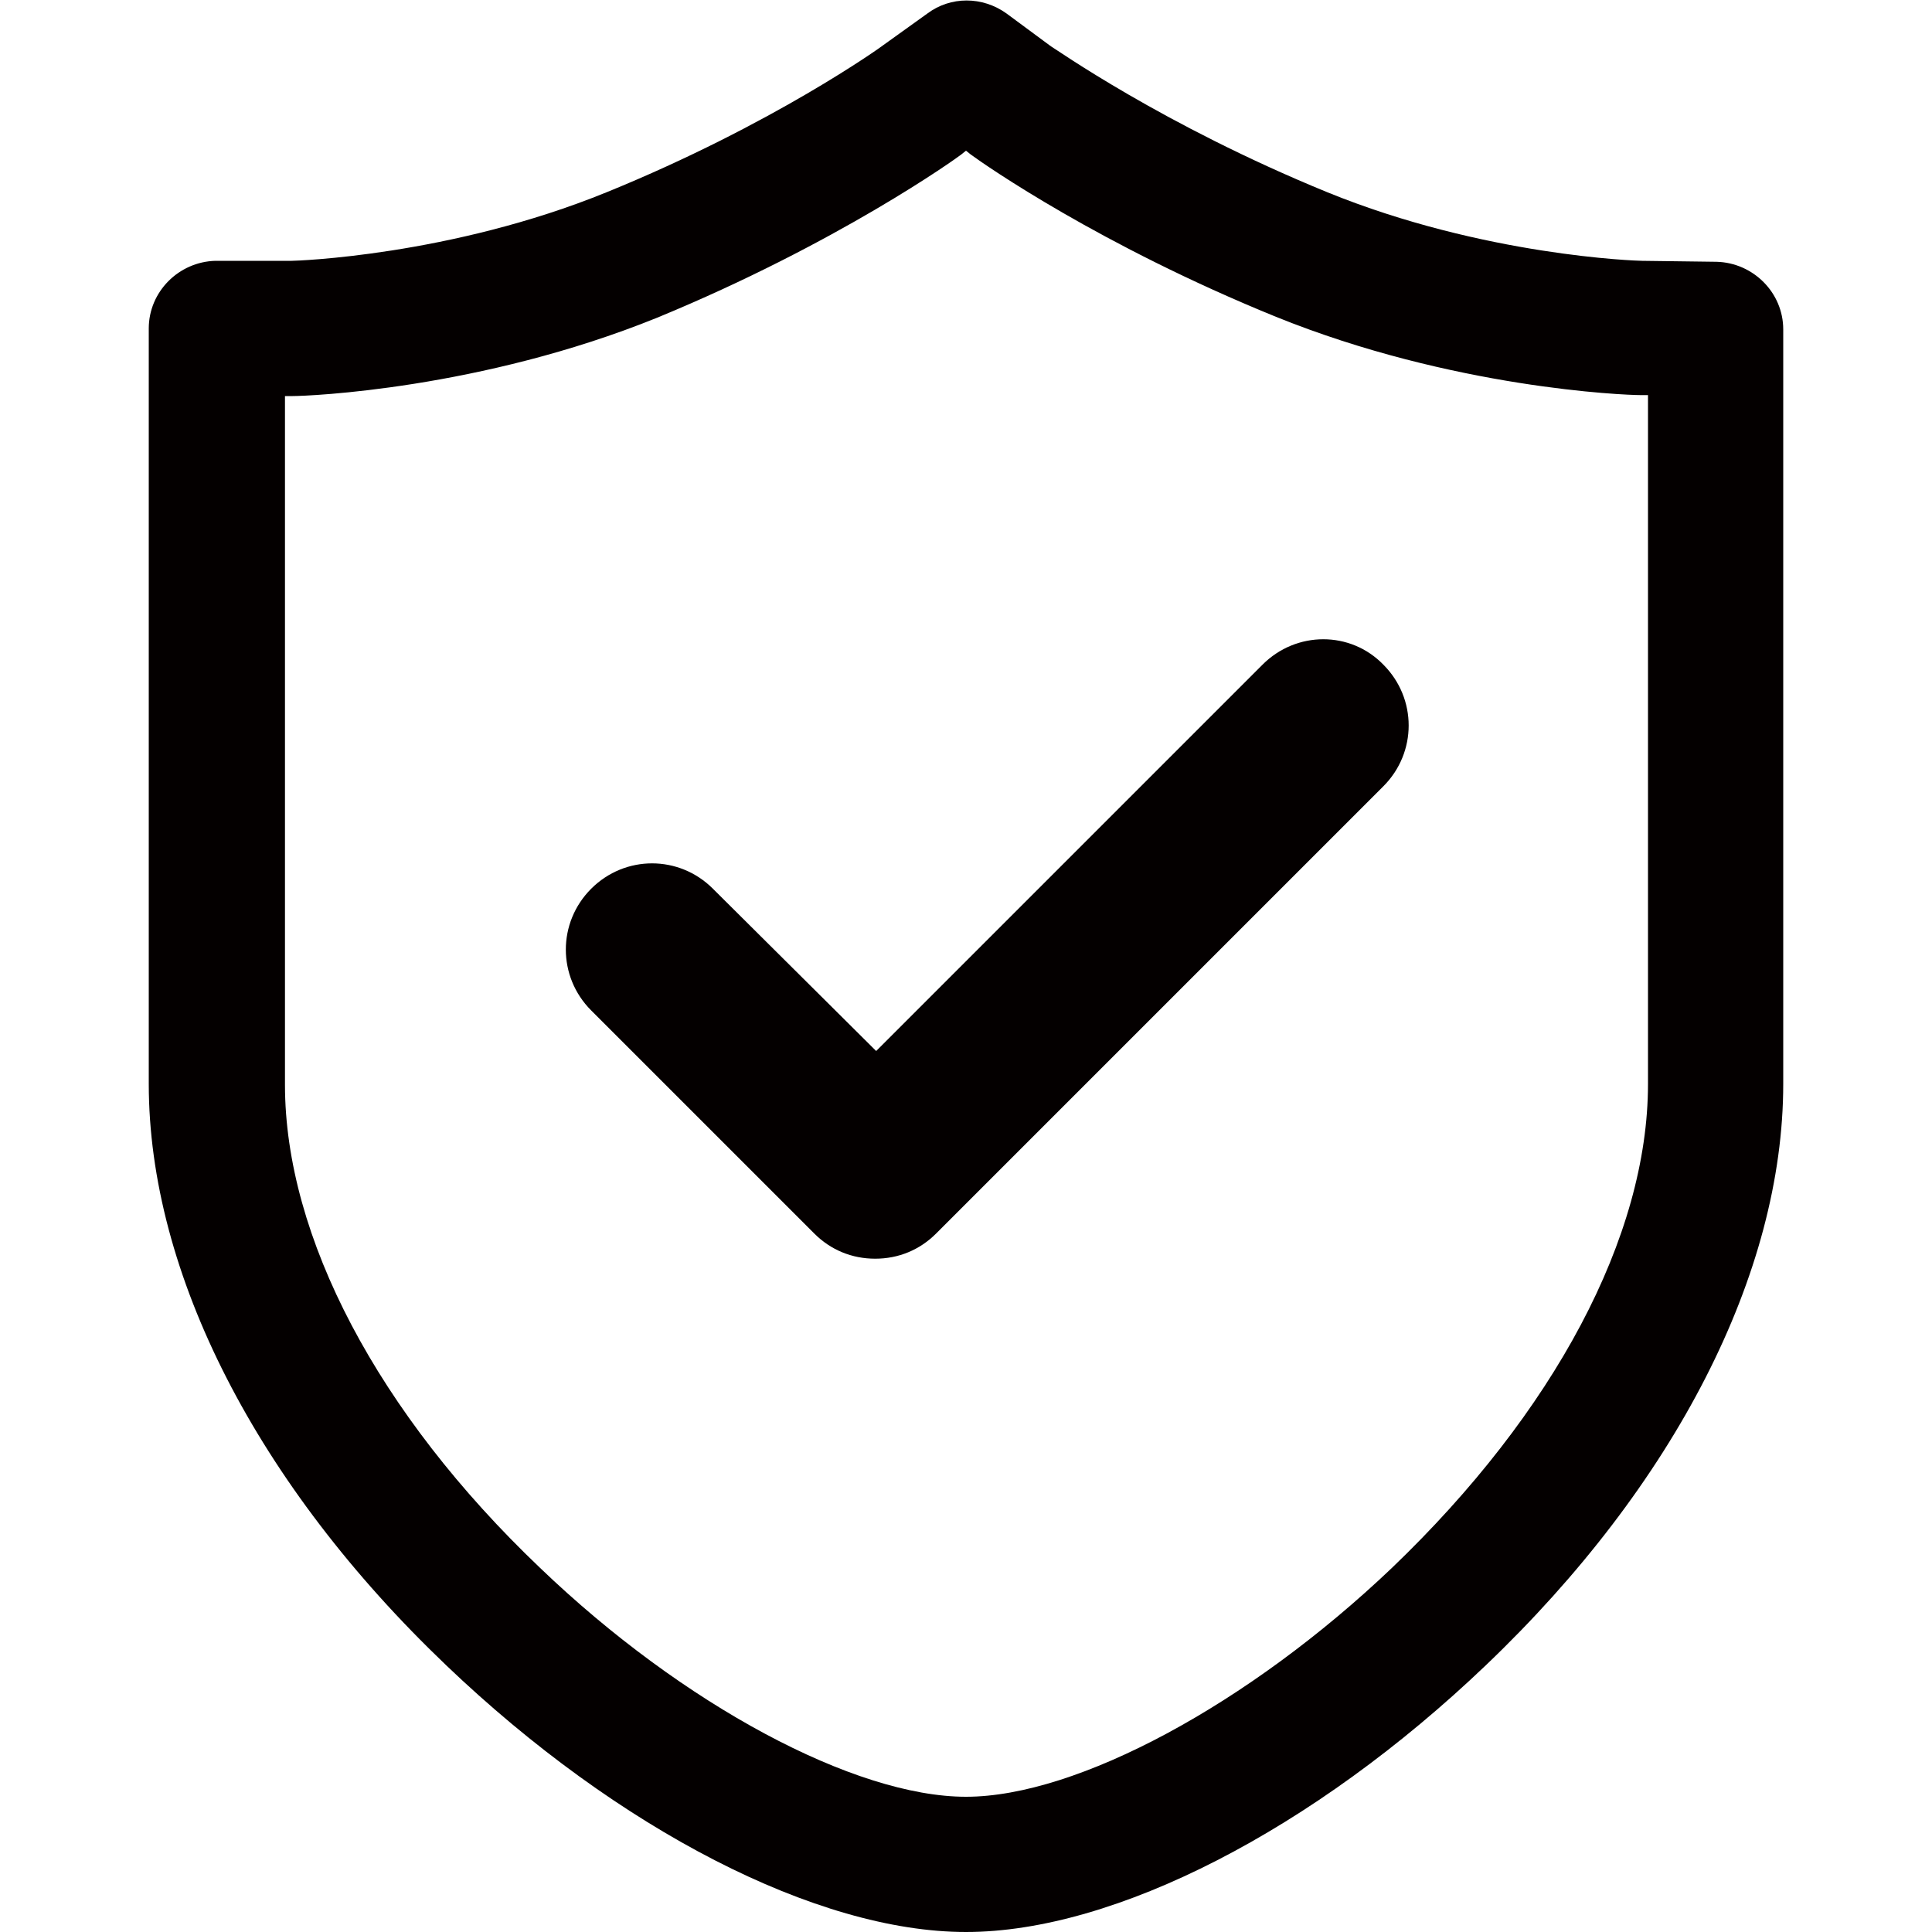 <?xml version="1.0" standalone="no"?><!DOCTYPE svg PUBLIC "-//W3C//DTD SVG 1.1//EN" "http://www.w3.org/Graphics/SVG/1.1/DTD/svg11.dtd"><svg t="1684919153952" class="icon" viewBox="0 0 1024 1024" version="1.1" xmlns="http://www.w3.org/2000/svg" p-id="4271" xmlns:xlink="http://www.w3.org/1999/xlink" width="200" height="200"><path d="M945.152 174.592c0-19.456-15.872-35.328-35.328-35.84L870.4 138.24c-2.56 0-83.968-2.56-166.912-36.352-87.552-35.84-144.384-76.288-146.432-77.312l-23.552-17.408c-12.8-9.216-29.696-9.216-41.984 0l-23.552 16.896c-0.512 0.512-58.368 41.984-146.432 77.824C238.592 135.68 156.672 138.24 154.624 138.24h-40.448c-19.456 0.512-35.328 16.384-35.328 35.84v400.384c0 100.352 57.344 212.48 157.696 308.224C327.68 969.728 433.152 1024 512 1024c78.848 0 184.32-54.272 275.456-141.312 100.352-95.744 157.696-207.872 157.696-308.224V174.592z m-207.36 656.384C662.016 903.168 570.88 952.32 512 952.32s-150.016-48.64-225.792-121.344c-86.016-81.92-135.168-175.616-135.168-256V209.92h4.096c8.192 0 99.328-3.584 193.024-41.472C443.904 129.024 506.88 83.968 509.44 81.92l2.56-2.048 2.56 2.048c7.68 5.632 68.608 48.128 161.792 86.016 93.696 37.888 184.832 41.472 193.024 41.472h4.096v365.056c0 80.896-49.664 174.08-135.68 256.512z" fill="#040000" p-id="4272"></path><path d="M669.184 352.256l-204.8 204.8L377.856 471.04c-17.92-17.92-46.592-17.92-64.512 0s-17.92 46.592 0 64.512l118.272 118.272c8.704 8.704 19.968 13.312 32.256 13.312s23.552-4.608 32.256-13.312l237.056-237.056c17.92-17.92 17.92-46.592 0-64.512-17.408-17.92-46.08-17.92-64 0z" fill="#040000" p-id="4273"></path></svg>